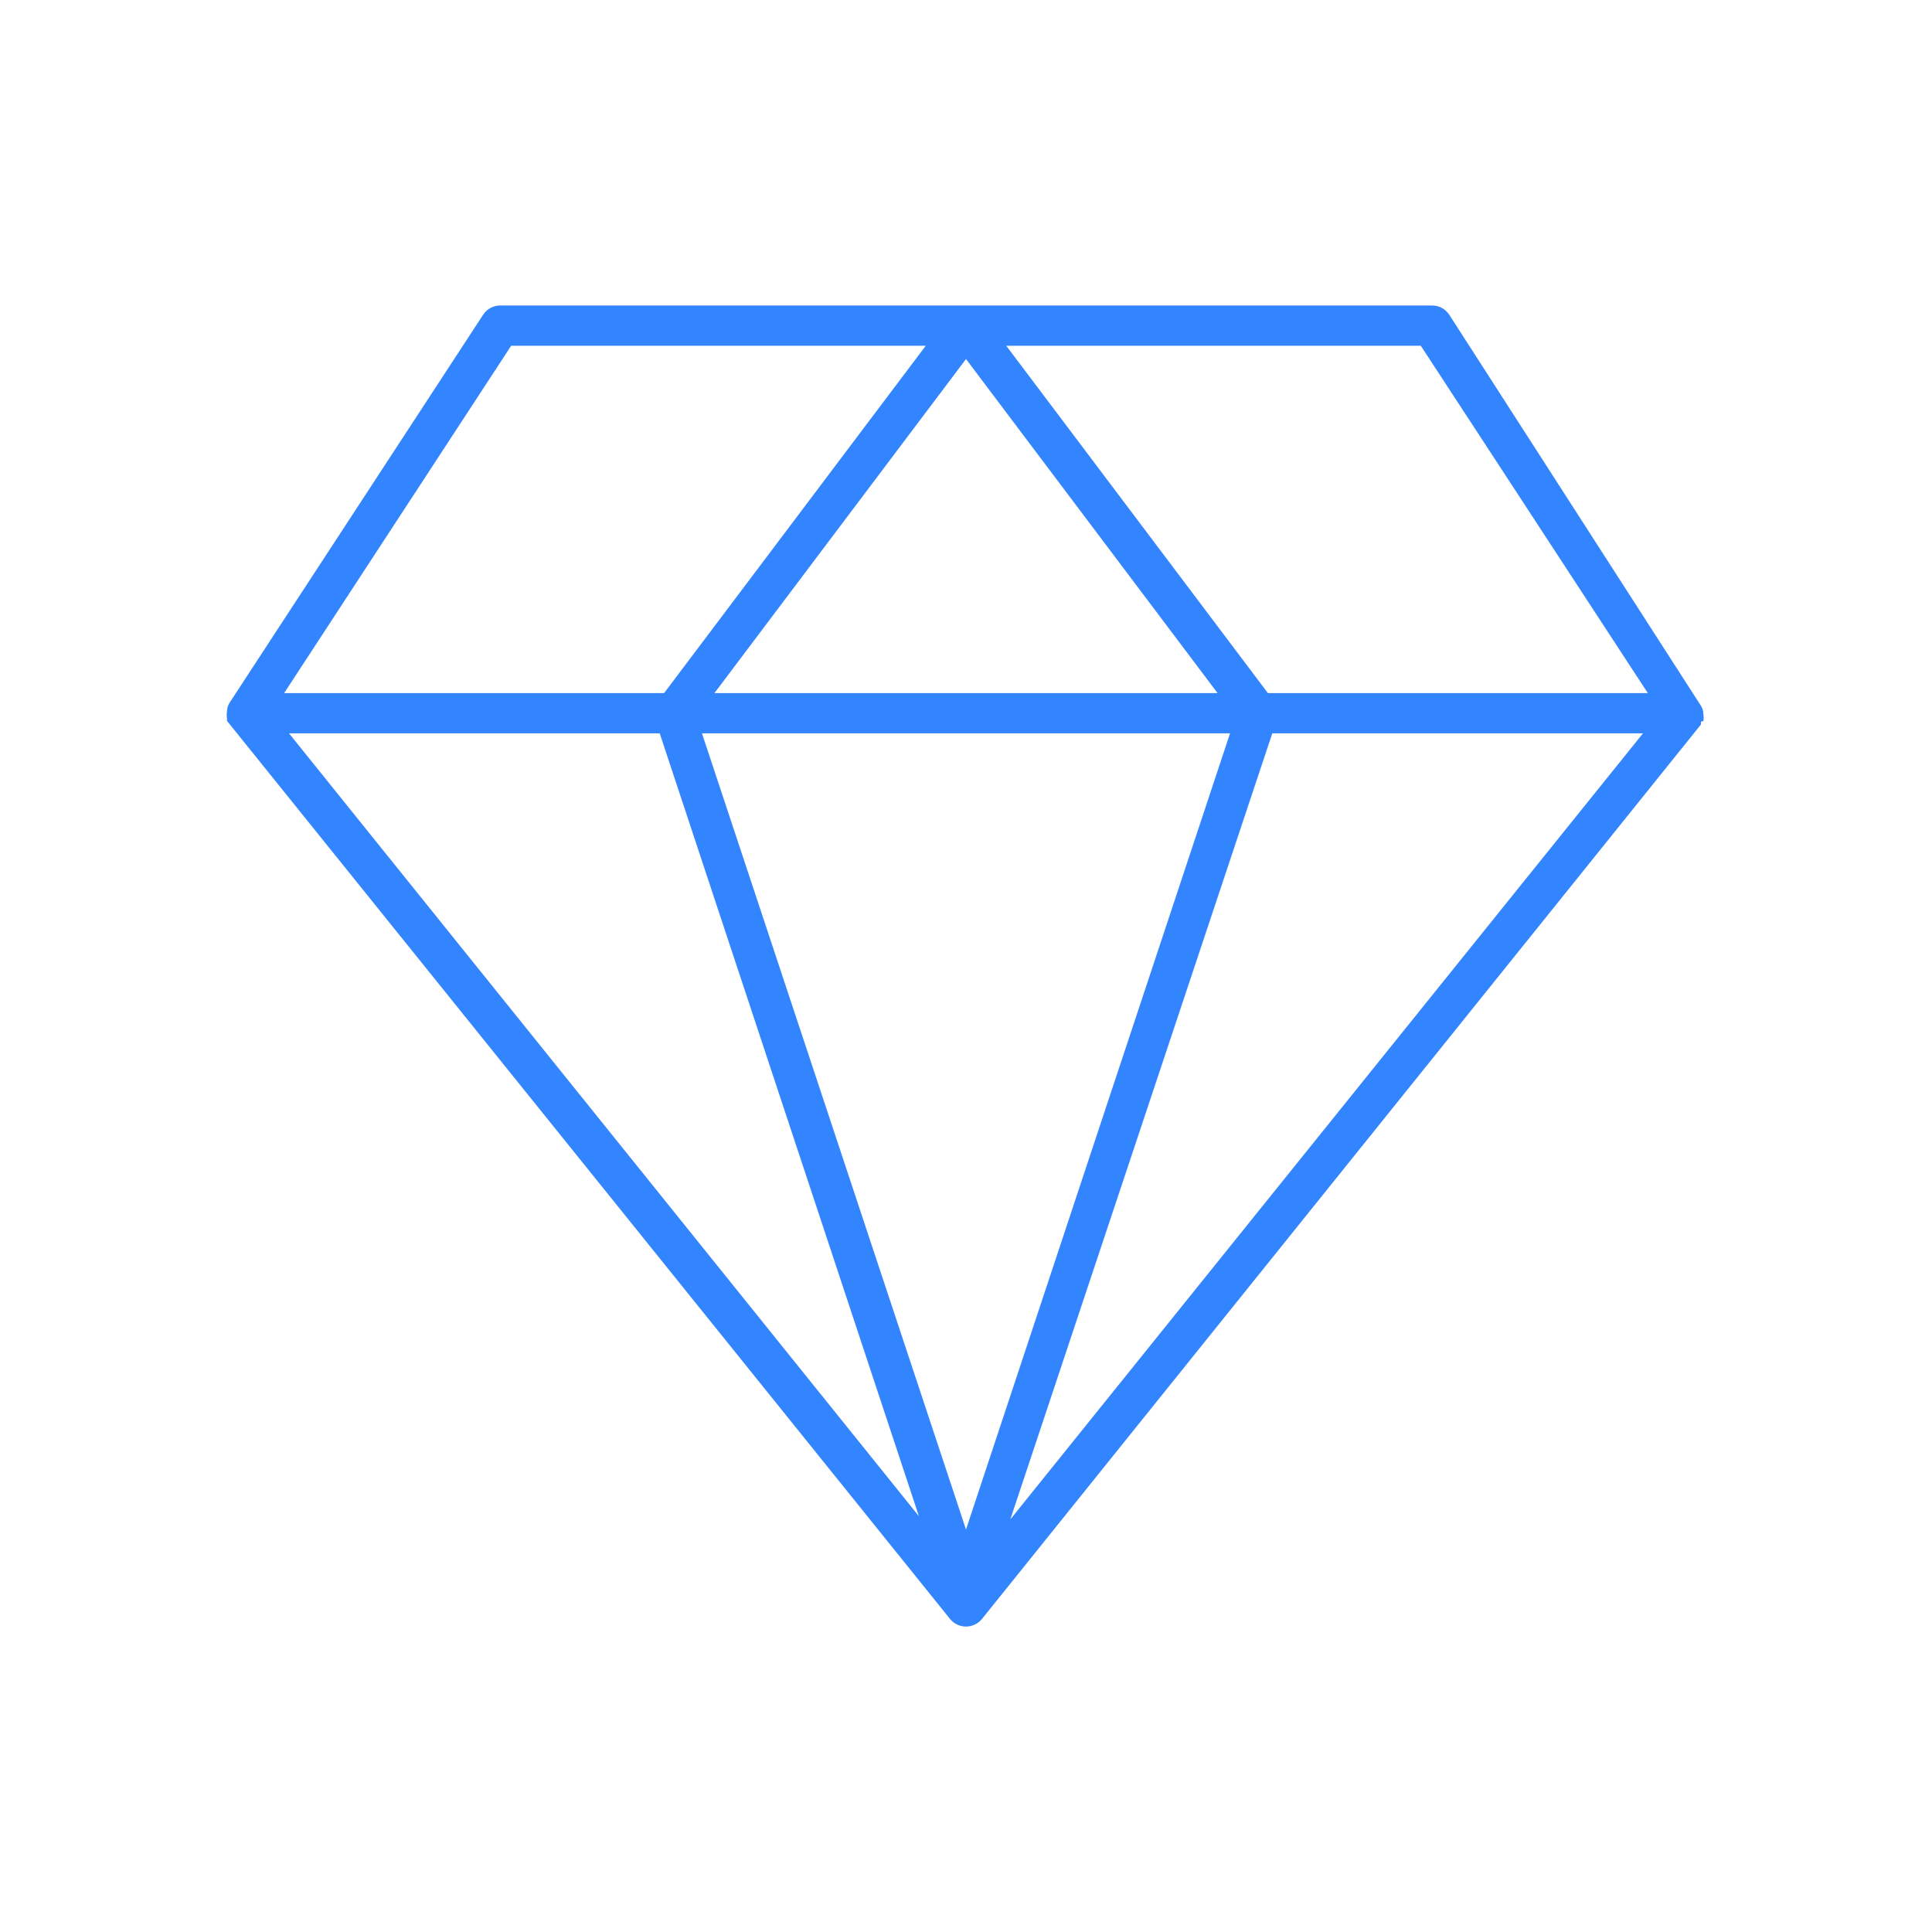 <svg width="54" height="54" viewBox="0 0 54 54" fill="none" xmlns="http://www.w3.org/2000/svg">
<path fill-rule="evenodd" clip-rule="evenodd" d="M47.61 20.16C47.62 20.093 47.62 20.024 47.61 19.957C47.608 19.869 47.581 19.783 47.531 19.71L40.5 8.786C40.393 8.631 40.216 8.538 40.028 8.539H13.984C13.795 8.538 13.618 8.631 13.511 8.786L6.424 19.631C6.374 19.704 6.347 19.79 6.345 19.879C6.334 19.946 6.334 20.014 6.345 20.081V20.149L26.561 45.259C26.67 45.388 26.831 45.463 27 45.463C27.169 45.463 27.33 45.388 27.439 45.259L47.542 20.25V20.182C47.559 20.163 47.585 20.154 47.61 20.16ZM18.439 20.497L25.684 42.379L8.078 20.497H18.439ZM27 42.75L34.38 20.497H19.62L27 42.75ZM19.969 19.372L27 10.035L34.031 19.372H19.969ZM45.922 20.497H35.561L28.238 42.469L45.922 20.497ZM46.057 19.372H35.438L28.125 9.664H39.712L46.057 19.372ZM25.875 9.664H14.287L7.942 19.372H18.562L25.875 9.664Z" fill="#3384FF"/>
</svg>
